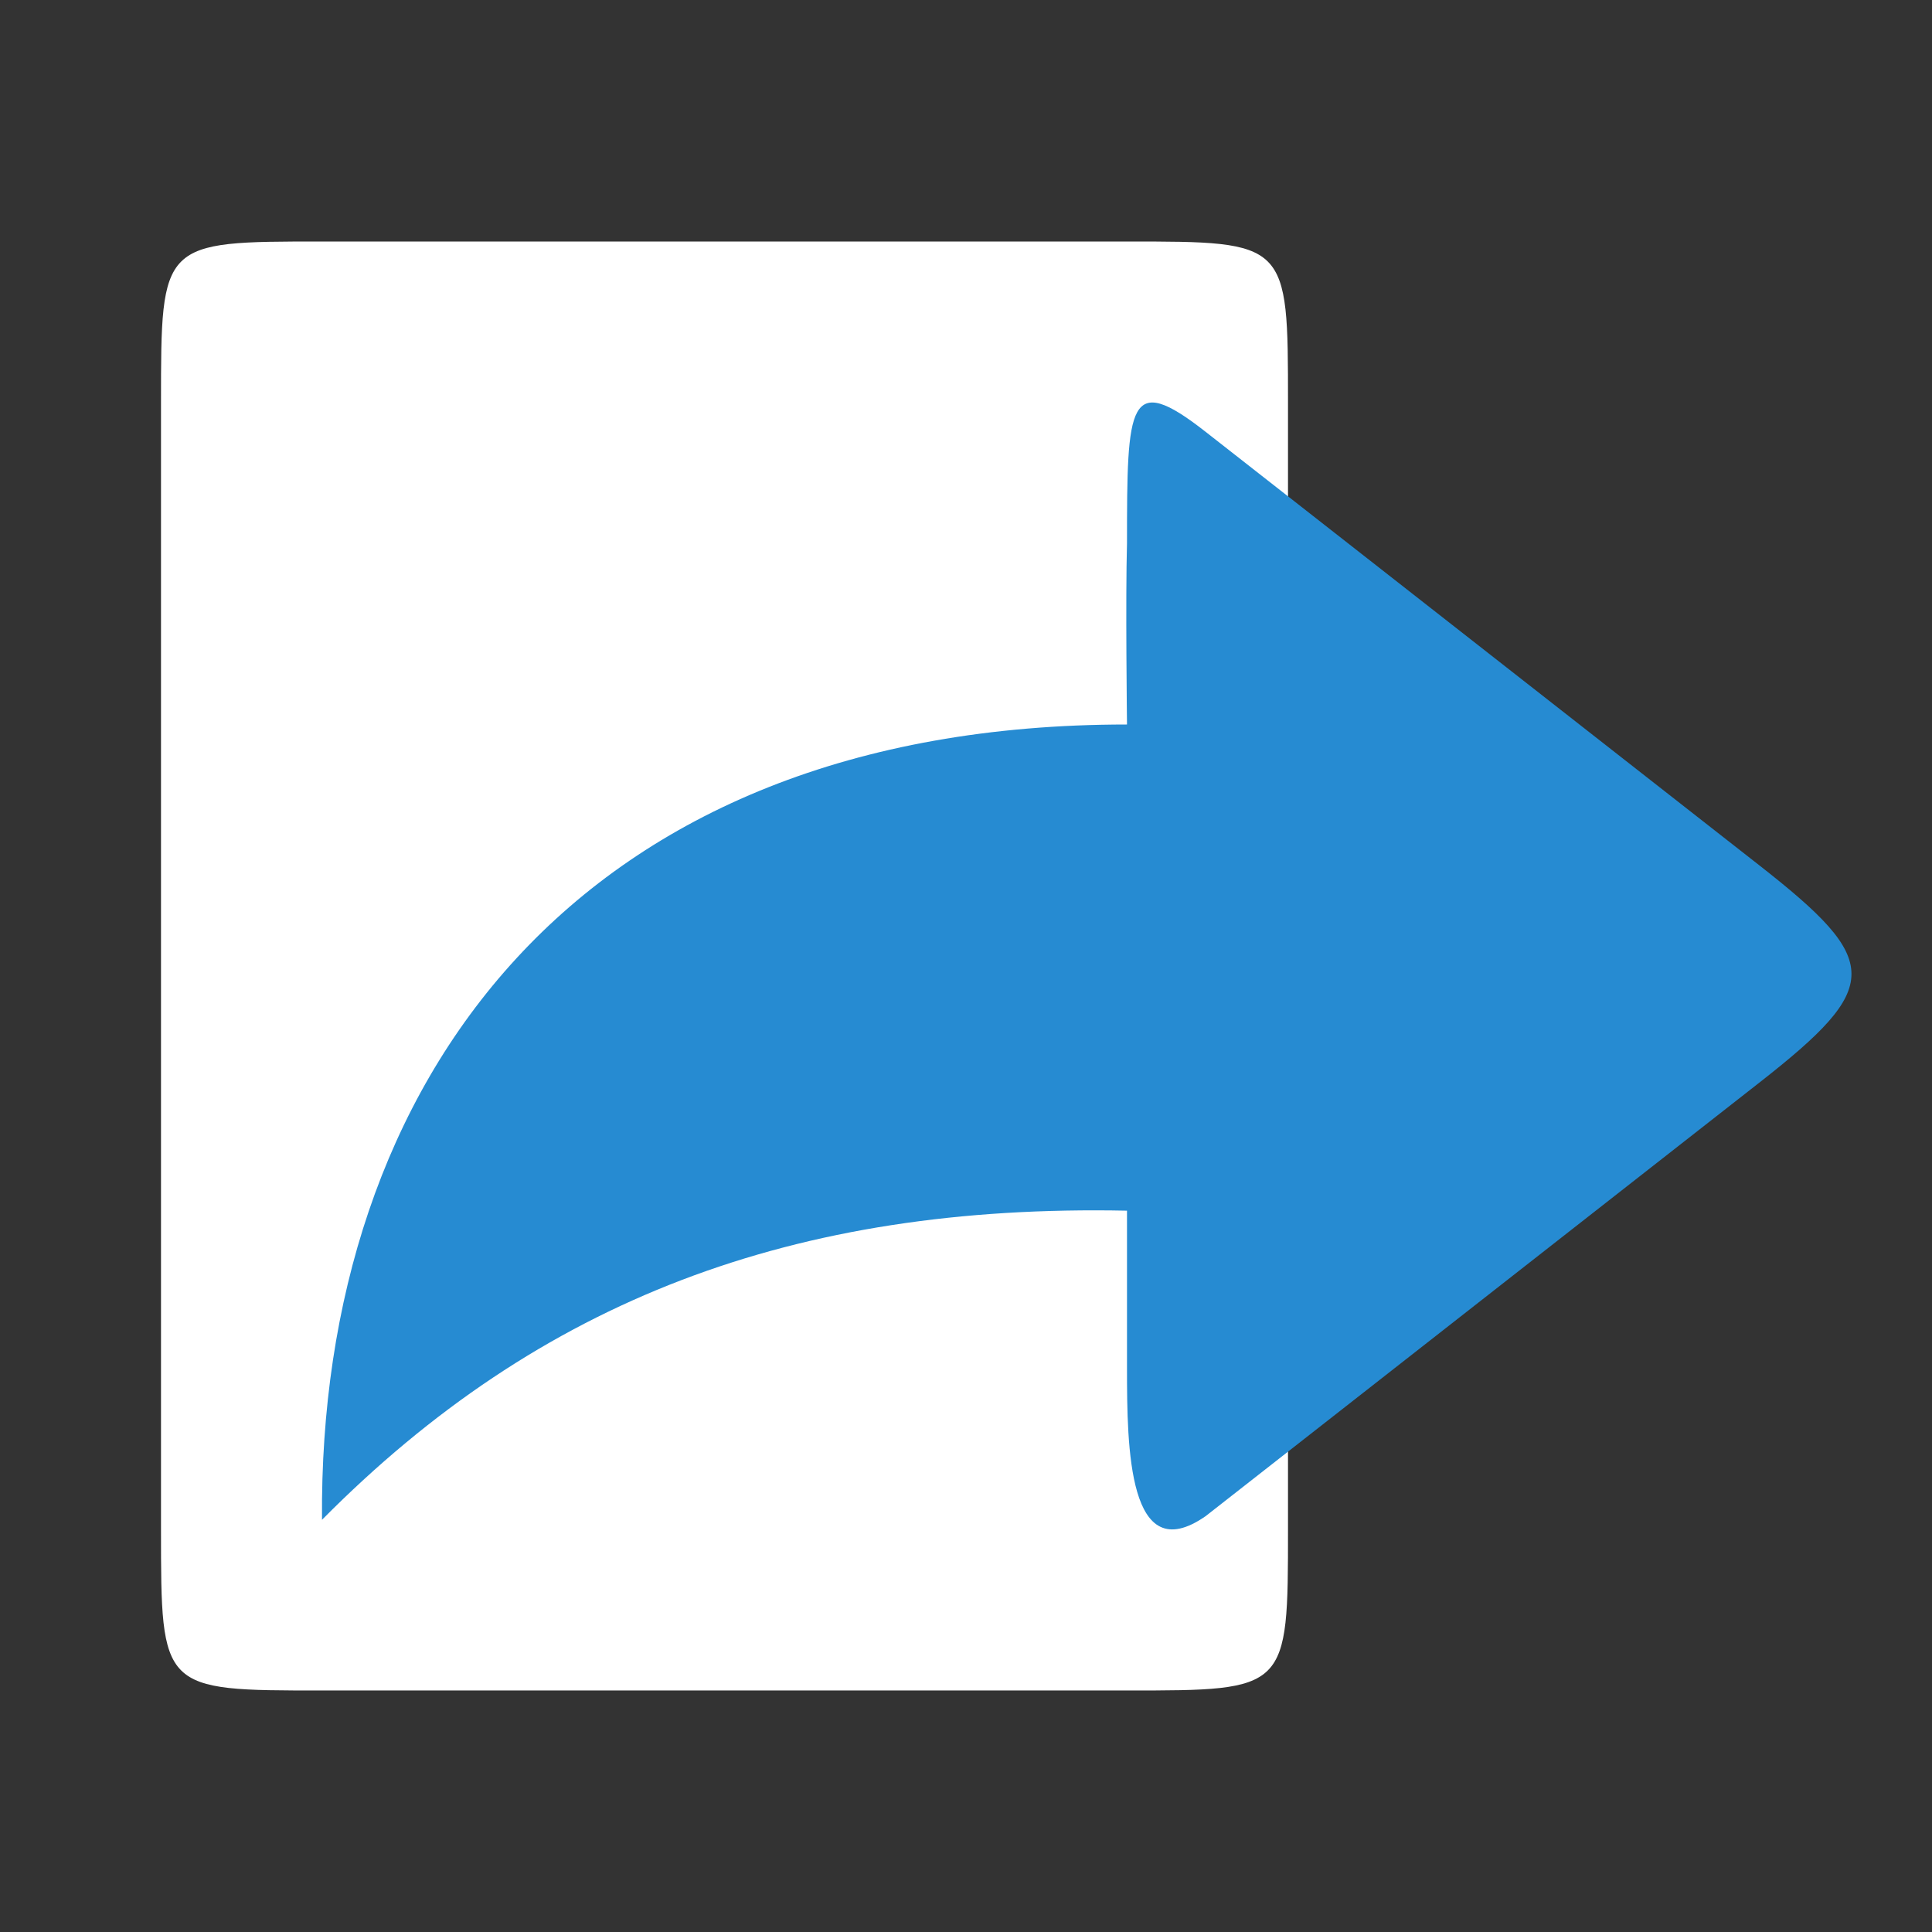 <svg xmlns="http://www.w3.org/2000/svg" viewBox="0 0 48 48">
 <rect x="0" y="0" width="48" height="48" fill="#333333" stroke="none"/>
 <g style="fill-rule:evenodd">
  <path d="m 8 6 l 20 0 c 4 0 4 0 4 4 l 0 28 c 0 4 0 4 -4 4 l -20 0 c -4 0 -4 0 -4 -4 l 0 -28 c 0 -4 0 -4 4 -4 Z" style="fill:#fff"/>
  <path d="m 29.945 37.675 13.77 -10.781 c 3.05 -2.388 3.041 -3.01 0 -5.391 l -13.77 -10.781 c -1.919 -1.502 -1.945 -0.697 -1.945 2.772 -0.039 1.348 0 4.506 0 4.506 c -0.031 0 0.031 0 0 0 c -13.684 0 -20.09 8.893 -20 19.759 5.422 -5.475 11.738 -7.849 20 -7.68 l 0 3.92 c 0 1.96 0.029 5 1.945 3.675 z" style="fill:#268bd2"/>
 </g>
</svg>

